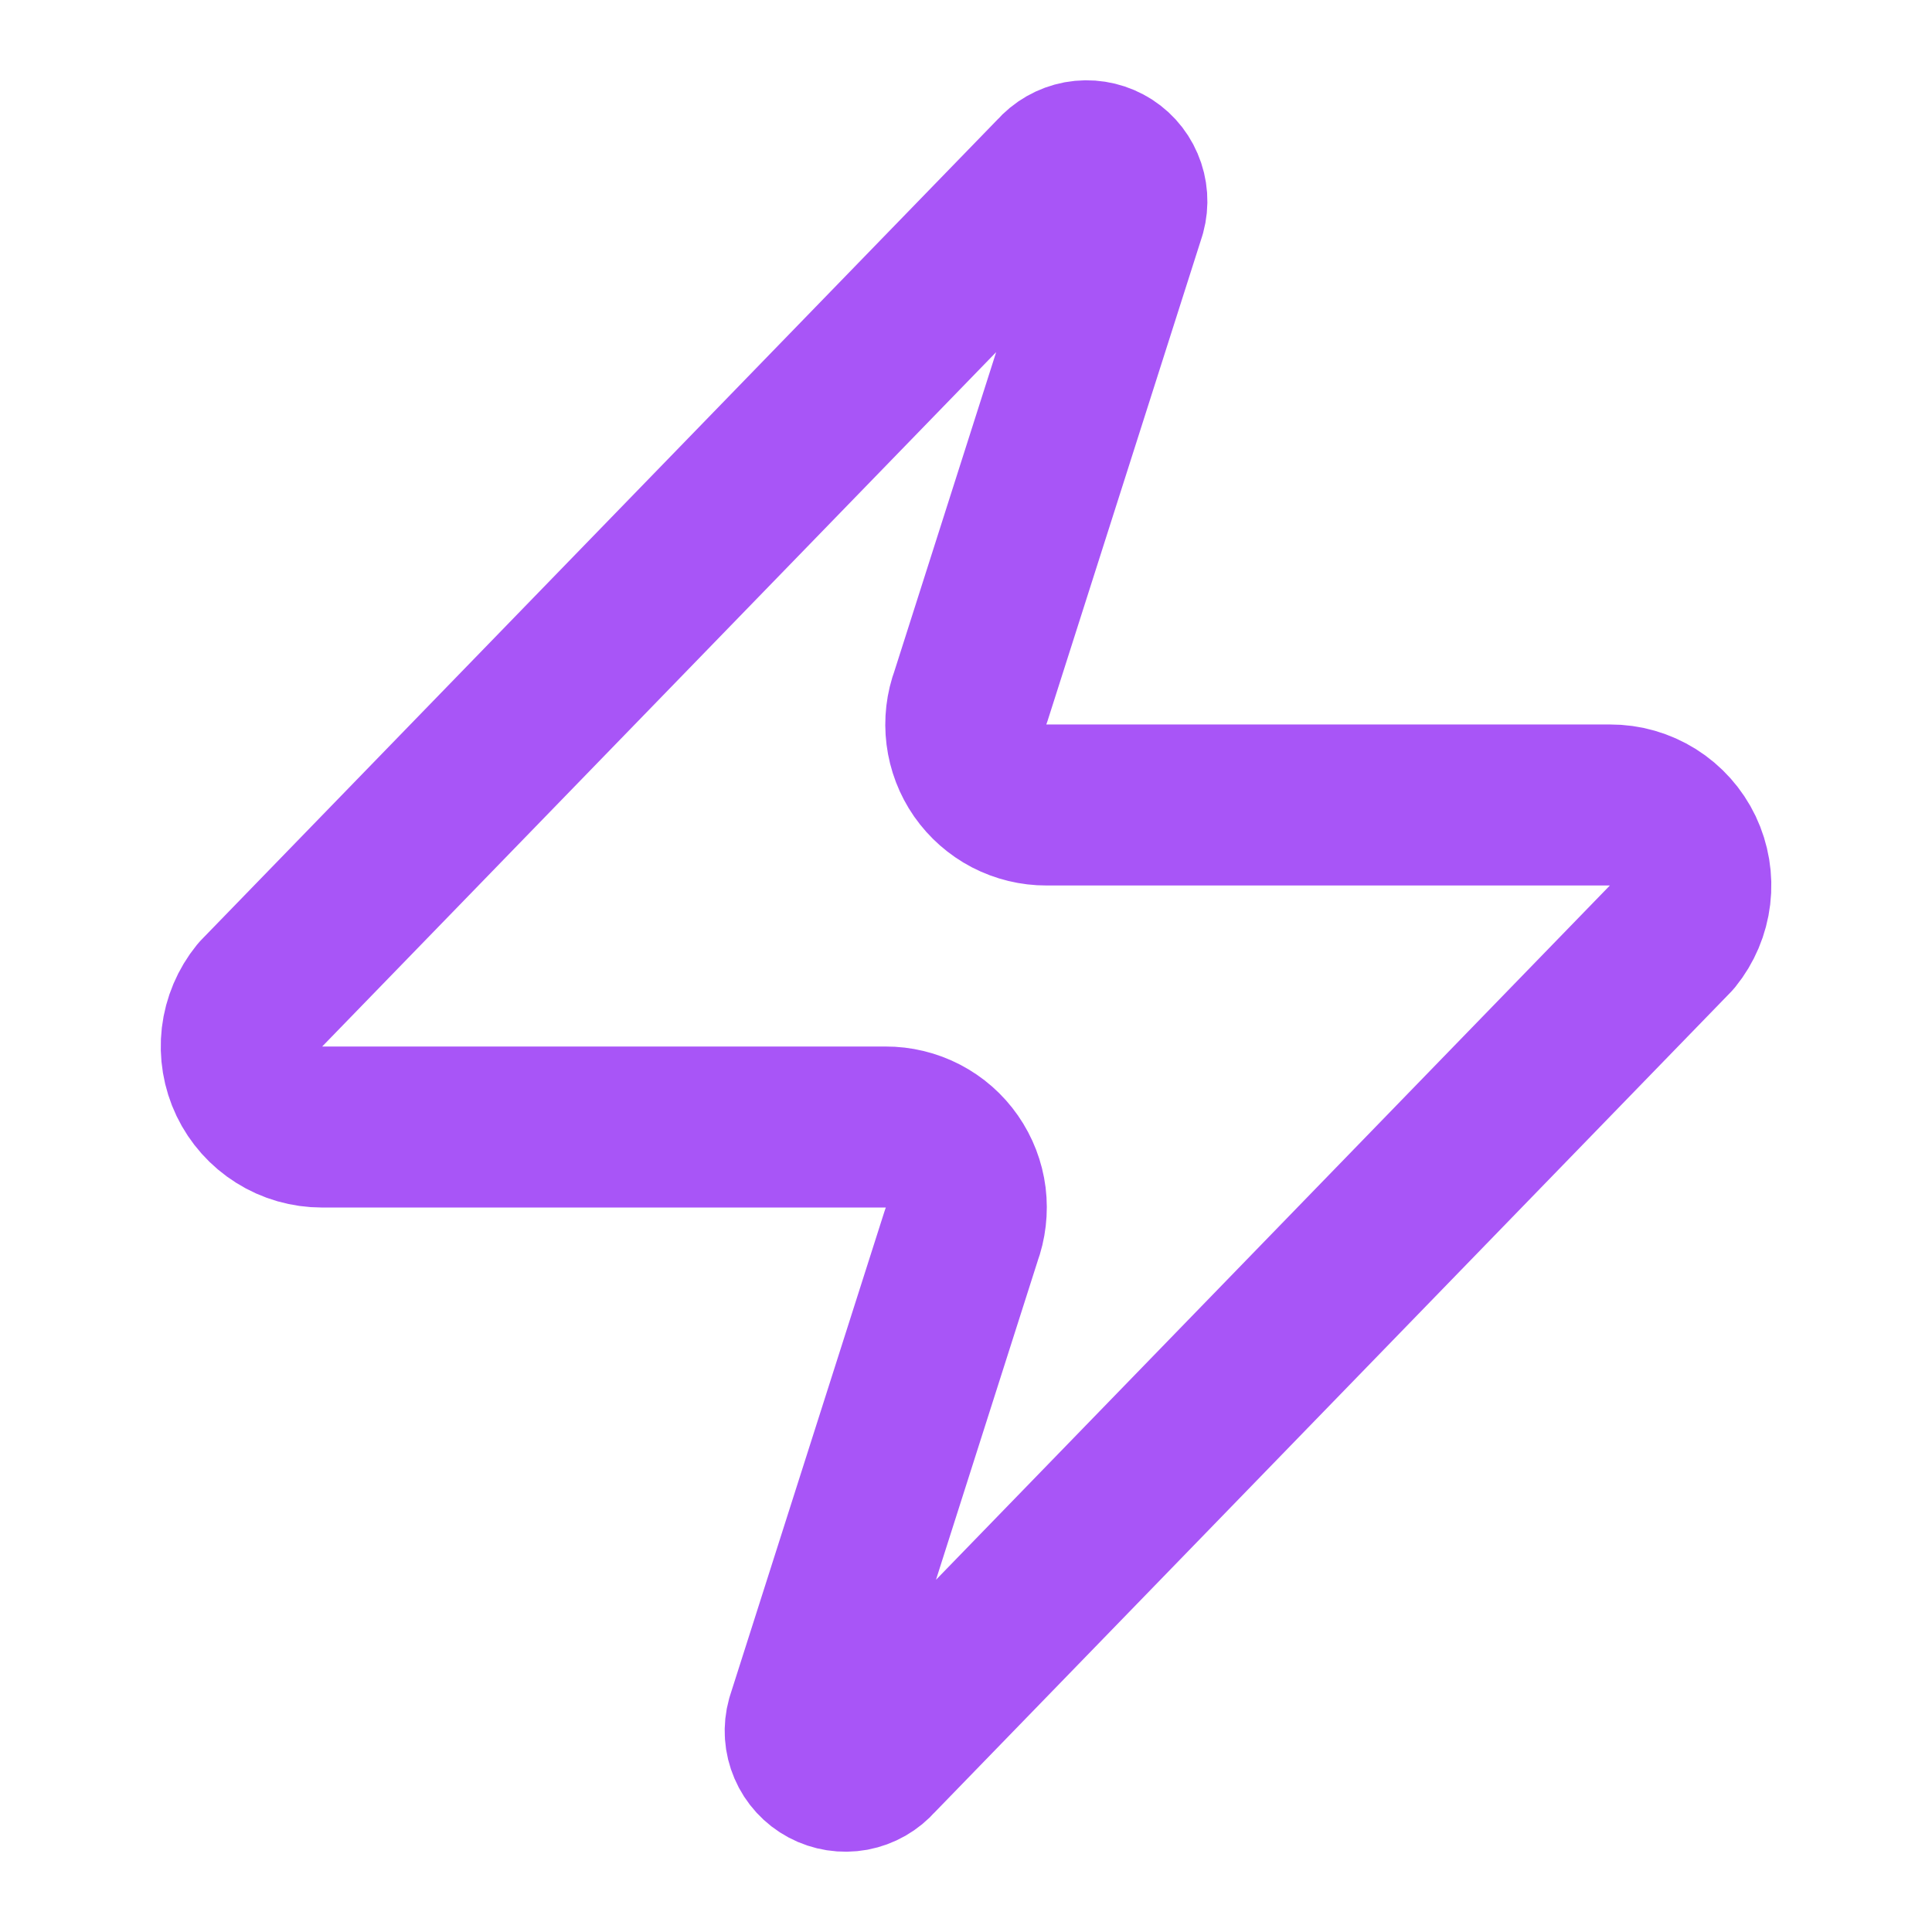 <svg preserveAspectRatio="none" width="100%" height="100%" overflow="visible" style="display: block;" viewBox="0 0 32 32" fill="none" xmlns="http://www.w3.org/2000/svg">
<g id="Icon">
<path id="Vector" d="M5.334 18.667C5.082 18.667 4.834 18.597 4.621 18.462C4.407 18.328 4.236 18.136 4.127 17.909C4.018 17.681 3.976 17.427 4.005 17.177C4.035 16.926 4.135 16.689 4.294 16.493L17.494 2.893C17.593 2.779 17.728 2.702 17.877 2.674C18.025 2.647 18.179 2.671 18.312 2.742C18.446 2.813 18.551 2.928 18.61 3.067C18.67 3.206 18.681 3.361 18.641 3.507L16.081 11.533C16.005 11.735 15.98 11.953 16.007 12.167C16.034 12.381 16.112 12.585 16.235 12.762C16.359 12.939 16.523 13.083 16.714 13.183C16.906 13.282 17.118 13.334 17.334 13.333H26.667C26.92 13.332 27.167 13.403 27.381 13.537C27.594 13.671 27.766 13.863 27.875 14.091C27.983 14.319 28.026 14.572 27.996 14.823C27.966 15.074 27.866 15.311 27.707 15.507L14.507 29.107C14.408 29.221 14.273 29.298 14.125 29.326C13.976 29.353 13.822 29.329 13.689 29.258C13.556 29.187 13.45 29.072 13.391 28.933C13.331 28.794 13.32 28.639 13.361 28.493L15.921 20.467C15.996 20.265 16.021 20.047 15.995 19.833C15.968 19.619 15.889 19.415 15.766 19.238C15.643 19.061 15.478 18.916 15.287 18.817C15.096 18.718 14.883 18.666 14.667 18.667H5.334Z" stroke="#A855F7" stroke-width="2.667" stroke-linecap="round" stroke-linejoin="round"/>
</g>
</svg>
